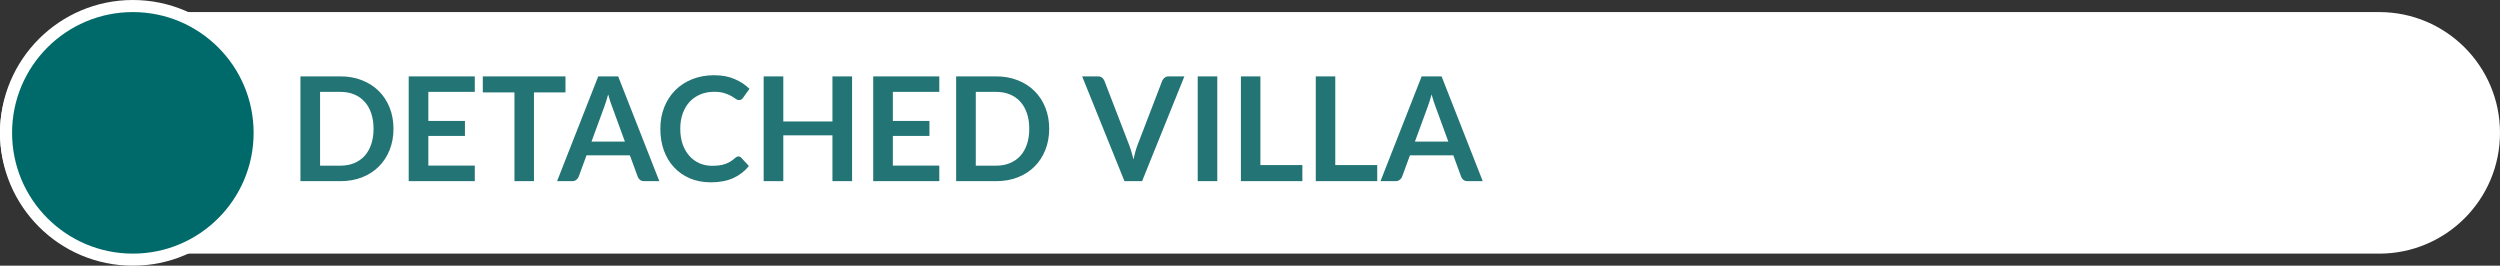 <svg width="414" height="44" viewBox="0 0 414 44" fill="none" xmlns="http://www.w3.org/2000/svg">
<rect x="0" y="0" width="414" height="44" fill="#333333" stroke="none"/>
<path d="M0 22C0 10.954 8.954 2 20 2H394C405.046 2 414 10.954 414 22V22C414 33.046 405.046 42 394 42H20C8.954 42 0 33.046 0 22V22Z" fill="white"/>
<circle cx="22" cy="22" r="21" fill="#006A6A" stroke="white" stroke-width="2"/>
<path d="M65.16 21.324C65.16 22.596 64.948 23.764 64.524 24.828C64.1 25.892 63.504 26.808 62.736 27.576C61.968 28.344 61.044 28.94 59.964 29.364C58.884 29.788 57.688 30 56.376 30H49.752V12.648H56.376C57.688 12.648 58.884 12.864 59.964 13.296C61.044 13.72 61.968 14.316 62.736 15.084C63.504 15.844 64.1 16.756 64.524 17.82C64.948 18.884 65.16 20.052 65.16 21.324ZM61.86 21.324C61.86 20.372 61.732 19.52 61.476 18.768C61.22 18.008 60.856 17.368 60.384 16.848C59.912 16.32 59.336 15.916 58.656 15.636C57.984 15.356 57.224 15.216 56.376 15.216H53.004V27.432H56.376C57.224 27.432 57.984 27.292 58.656 27.012C59.336 26.732 59.912 26.332 60.384 25.812C60.856 25.284 61.22 24.644 61.476 23.892C61.732 23.132 61.86 22.276 61.86 21.324ZM78.626 12.648V15.216H70.934V20.028H76.994V22.512H70.934V27.42H78.626V30H67.682V12.648H78.626ZM93.644 12.648V15.3H88.424V30H85.196V15.3H79.952V12.648H93.644ZM109.184 30H106.688C106.408 30 106.176 29.932 105.992 29.796C105.816 29.652 105.688 29.476 105.608 29.268L104.312 25.728H97.124L95.828 29.268C95.764 29.452 95.636 29.62 95.444 29.772C95.26 29.924 95.032 30 94.76 30H92.252L99.068 12.648H102.368L109.184 30ZM97.952 23.448H103.484L101.372 17.676C101.276 17.42 101.168 17.12 101.048 16.776C100.936 16.424 100.824 16.044 100.712 15.636C100.6 16.044 100.488 16.424 100.376 16.776C100.272 17.128 100.168 17.436 100.064 17.7L97.952 23.448ZM122.289 25.908C122.465 25.908 122.617 25.976 122.745 26.112L124.017 27.492C123.313 28.364 122.445 29.032 121.413 29.496C120.389 29.96 119.157 30.192 117.717 30.192C116.429 30.192 115.269 29.972 114.237 29.532C113.213 29.092 112.337 28.48 111.609 27.696C110.881 26.912 110.321 25.976 109.929 24.888C109.545 23.8 109.353 22.612 109.353 21.324C109.353 20.02 109.569 18.828 110.001 17.748C110.433 16.66 111.041 15.724 111.825 14.94C112.609 14.156 113.545 13.548 114.633 13.116C115.729 12.676 116.937 12.456 118.257 12.456C119.545 12.456 120.669 12.664 121.629 13.08C122.597 13.488 123.425 14.032 124.113 14.712L123.033 16.212C122.969 16.308 122.885 16.392 122.781 16.464C122.685 16.536 122.549 16.572 122.373 16.572C122.189 16.572 122.001 16.5 121.809 16.356C121.617 16.212 121.373 16.056 121.077 15.888C120.781 15.72 120.405 15.564 119.949 15.42C119.501 15.276 118.929 15.204 118.233 15.204C117.417 15.204 116.665 15.348 115.977 15.636C115.297 15.916 114.709 16.32 114.213 16.848C113.725 17.376 113.341 18.02 113.061 18.78C112.789 19.532 112.653 20.38 112.653 21.324C112.653 22.3 112.789 23.168 113.061 23.928C113.341 24.688 113.717 25.328 114.189 25.848C114.661 26.368 115.217 26.768 115.857 27.048C116.497 27.32 117.185 27.456 117.921 27.456C118.361 27.456 118.757 27.432 119.109 27.384C119.469 27.336 119.797 27.26 120.093 27.156C120.397 27.052 120.681 26.92 120.945 26.76C121.217 26.592 121.485 26.388 121.749 26.148C121.829 26.076 121.913 26.02 122.001 25.98C122.089 25.932 122.185 25.908 122.289 25.908ZM141.103 30H137.851V22.416H129.715V30H126.463V12.648H129.715V20.112H137.851V12.648H141.103V30ZM155.548 12.648V15.216H147.856V20.028H153.916V22.512H147.856V27.42H155.548V30H144.604V12.648H155.548ZM173.746 21.324C173.746 22.596 173.534 23.764 173.11 24.828C172.686 25.892 172.09 26.808 171.322 27.576C170.554 28.344 169.63 28.94 168.55 29.364C167.47 29.788 166.274 30 164.962 30H158.338V12.648H164.962C166.274 12.648 167.47 12.864 168.55 13.296C169.63 13.72 170.554 14.316 171.322 15.084C172.09 15.844 172.686 16.756 173.11 17.82C173.534 18.884 173.746 20.052 173.746 21.324ZM170.446 21.324C170.446 20.372 170.318 19.52 170.062 18.768C169.806 18.008 169.442 17.368 168.97 16.848C168.498 16.32 167.922 15.916 167.242 15.636C166.57 15.356 165.81 15.216 164.962 15.216H161.59V27.432H164.962C165.81 27.432 166.57 27.292 167.242 27.012C167.922 26.732 168.498 26.332 168.97 25.812C169.442 25.284 169.806 24.644 170.062 23.892C170.318 23.132 170.446 22.276 170.446 21.324ZM179.204 12.648H181.808C182.088 12.648 182.316 12.716 182.492 12.852C182.668 12.988 182.8 13.164 182.888 13.38L186.968 23.964C187.104 24.308 187.232 24.688 187.352 25.104C187.48 25.512 187.6 25.944 187.712 26.4C187.896 25.48 188.124 24.668 188.396 23.964L192.464 13.38C192.536 13.196 192.664 13.028 192.848 12.876C193.032 12.724 193.26 12.648 193.532 12.648H196.136L189.128 30H186.212L179.204 12.648ZM201.583 30H198.343V12.648H201.583V30ZM208.722 27.336H215.67V30H205.494V12.648H208.722V27.336ZM221.121 27.336H228.069V30H217.893V12.648H221.121V27.336ZM245.543 30H243.047C242.767 30 242.535 29.932 242.351 29.796C242.175 29.652 242.047 29.476 241.967 29.268L240.671 25.728H233.483L232.187 29.268C232.123 29.452 231.995 29.62 231.803 29.772C231.619 29.924 231.391 30 231.119 30H228.611L235.427 12.648H238.727L245.543 30ZM234.311 23.448H239.843L237.731 17.676C237.635 17.42 237.527 17.12 237.407 16.776C237.295 16.424 237.183 16.044 237.071 15.636C236.959 16.044 236.847 16.424 236.735 16.776C236.631 17.128 236.527 17.436 236.423 17.7L234.311 23.448Z" fill="#237474"/>
</svg>

